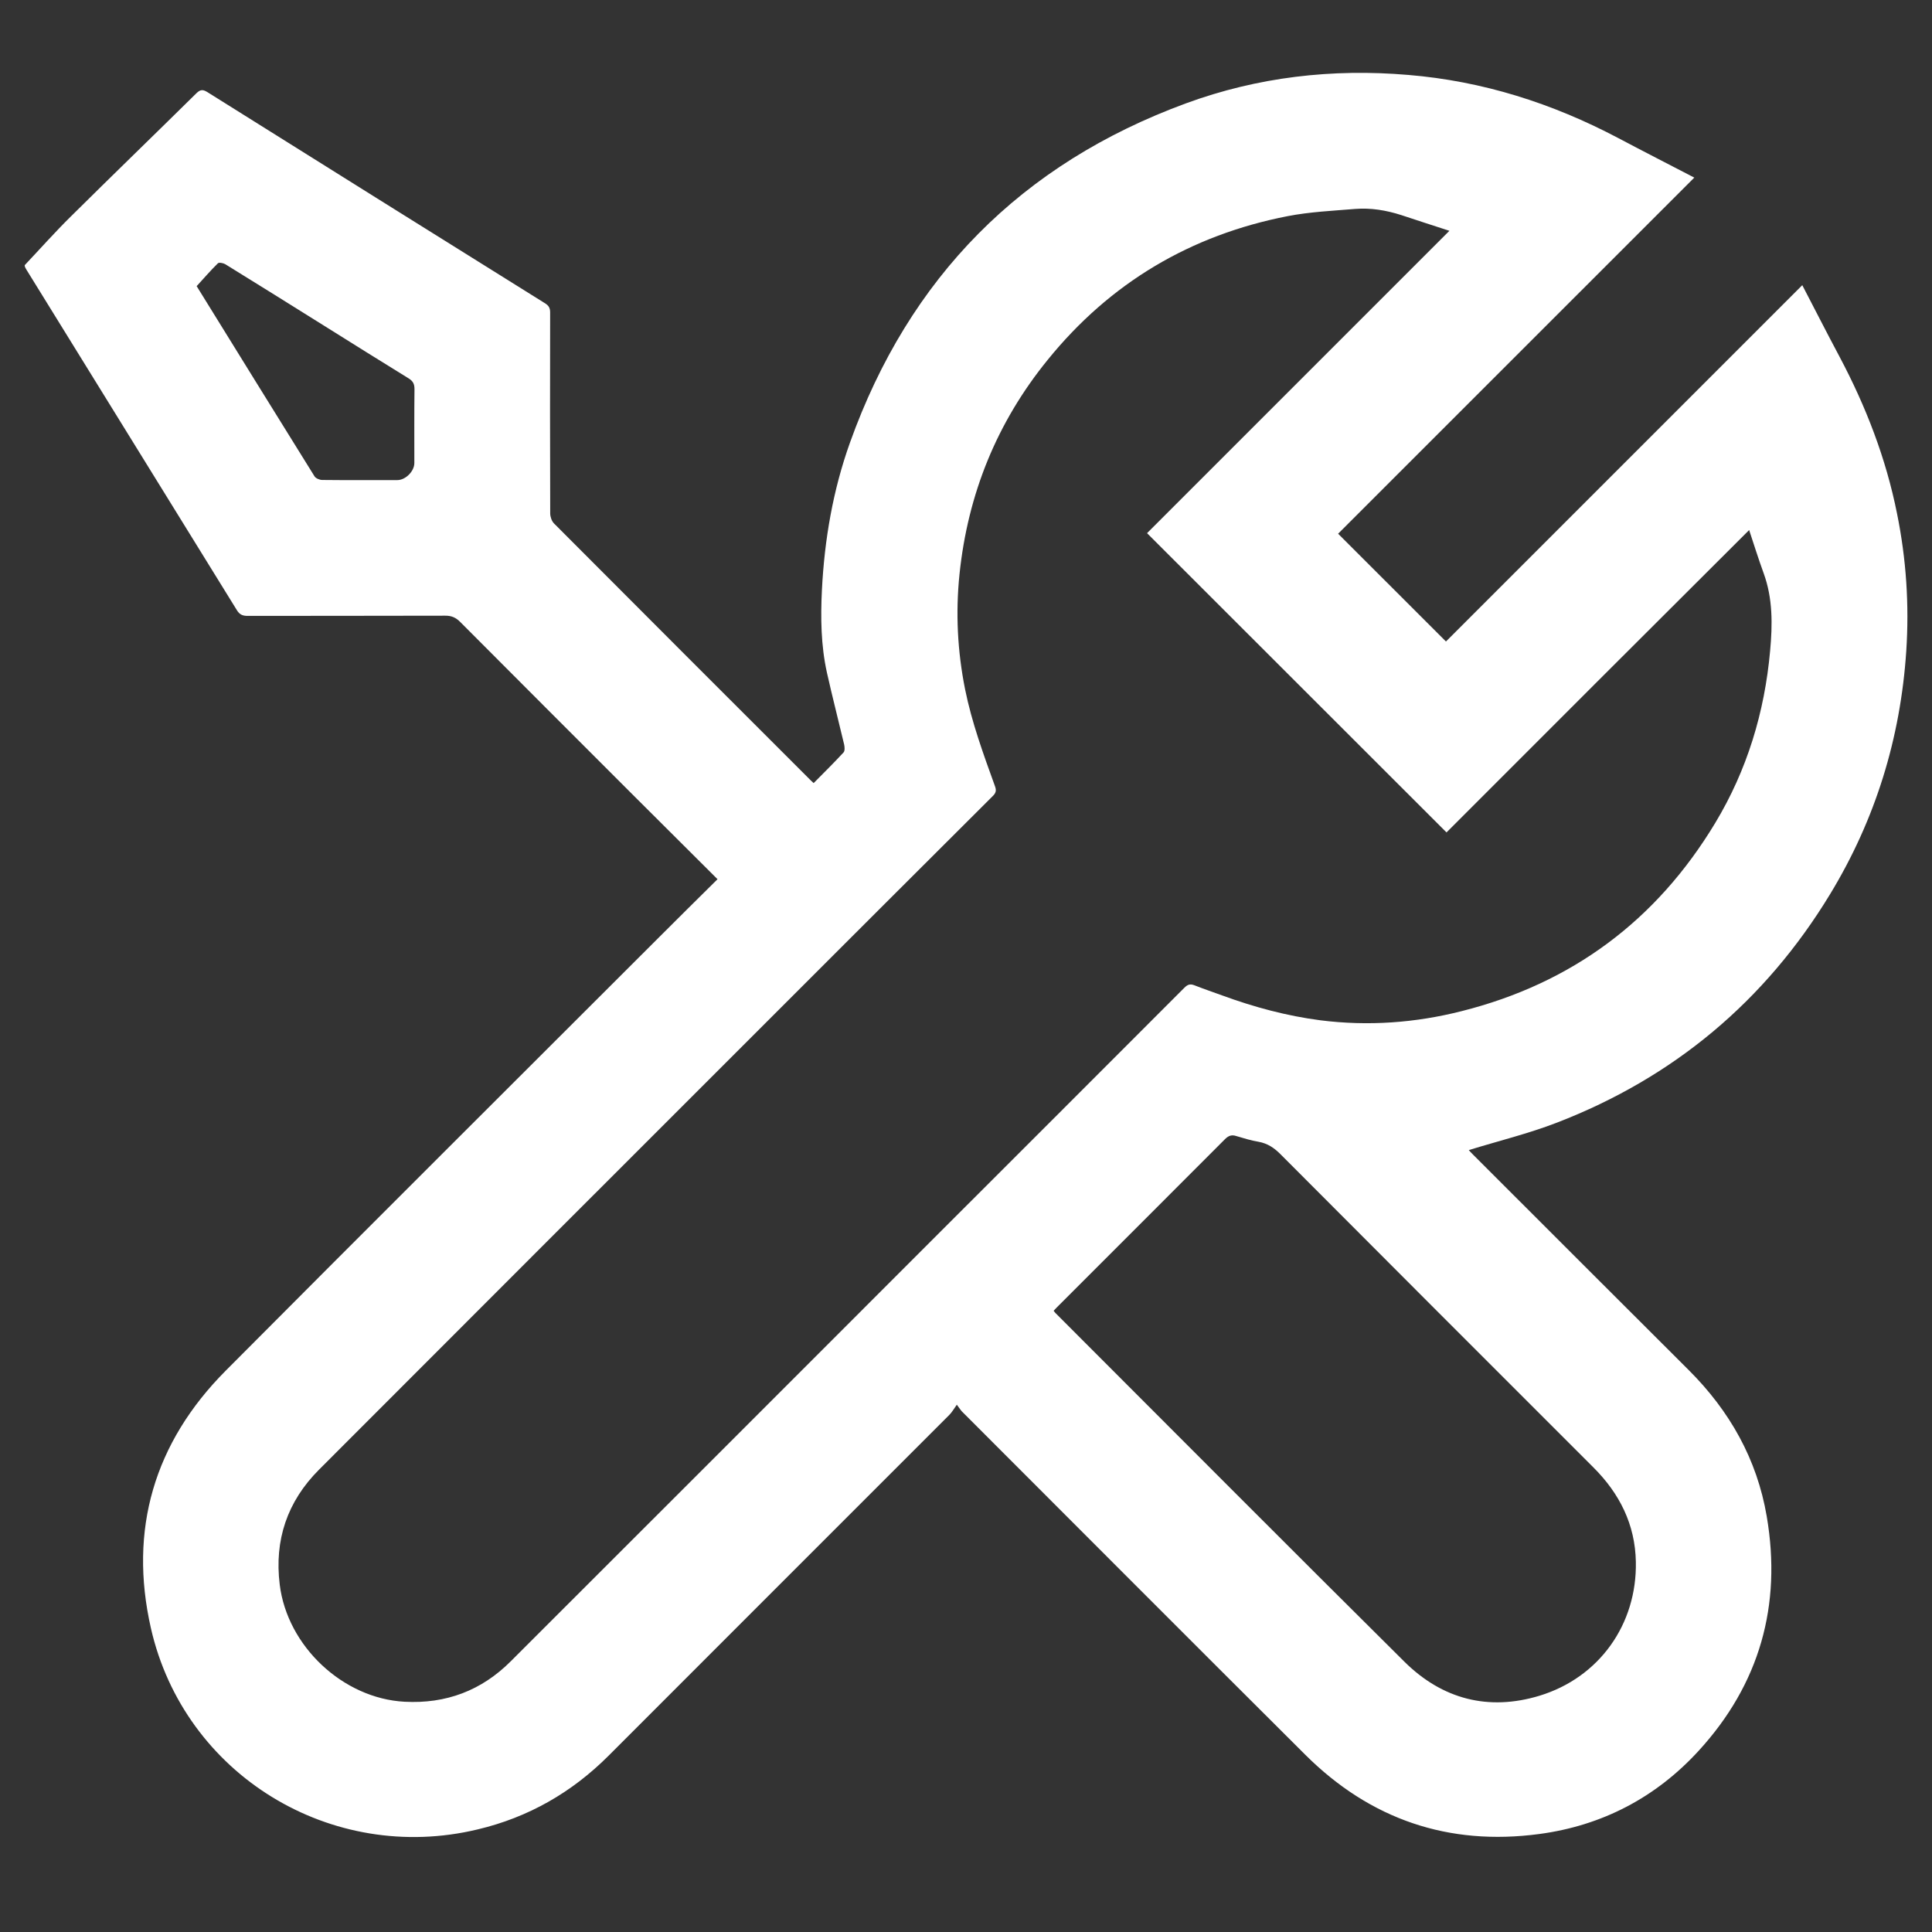 <?xml version="1.0" encoding="utf-8"?>
<!-- Generator: Adobe Illustrator 16.0.0, SVG Export Plug-In . SVG Version: 6.00 Build 0)  -->
<!DOCTYPE svg PUBLIC "-//W3C//DTD SVG 1.1//EN" "http://www.w3.org/Graphics/SVG/1.1/DTD/svg11.dtd">
<svg version="1.1" id="Layer_1" xmlns="http://www.w3.org/2000/svg" xmlns:xlink="http://www.w3.org/1999/xlink" x="0px" y="0px"
	 width="28px" height="28px" viewBox="0 0 28 28" enable-background="new 0 0 28 28" xml:space="preserve">
<rect x="0" y="0" width="28" height="28" fill="#333333" stroke="none"/>
<g>
	<path fill-rule="evenodd" clip-rule="evenodd" fill="#FFFFFF" d="M10.399,12.742c-0.417-0.416-0.821-0.817-1.225-1.221
		C8.34,10.687,7.505,9.853,6.673,9.017C6.608,8.951,6.545,8.922,6.452,8.923C5.498,8.926,4.544,8.924,3.59,8.926
		c-0.073,0-0.117-0.018-0.157-0.083c-1.015-1.644-2.031-3.287-3.047-4.93c-0.019-0.03-0.035-0.061-0.025-0.073
		c0.22-0.233,0.434-0.474,0.662-0.699c0.605-0.6,1.218-1.192,1.825-1.791C2.904,1.296,2.94,1.295,3.004,1.334
		C4.635,2.357,6.267,3.377,7.9,4.396c0.055,0.035,0.073,0.07,0.073,0.133C7.971,5.499,7.971,6.47,7.974,7.44
		c0,0.049,0.021,0.111,0.054,0.145c1.233,1.238,2.469,2.472,3.705,3.708c0.015,0.016,0.032,0.031,0.059,0.056
		c0.147-0.149,0.294-0.293,0.433-0.444c0.021-0.022,0.017-0.079,0.009-0.115c-0.082-0.346-0.171-0.691-0.249-1.039
		c-0.088-0.396-0.093-0.8-0.073-1.203c0.037-0.729,0.16-1.444,0.406-2.132c0.858-2.397,2.484-4.042,4.872-4.919
		c1.039-0.381,2.118-0.505,3.22-0.411C21.487,1.175,22.496,1.496,23.451,2c0.366,0.194,0.737,0.383,1.104,0.574
		c-1.724,1.723-3.443,3.443-5.162,5.161c0.528,0.529,1.041,1.041,1.563,1.562c1.718-1.717,3.438-3.438,5.164-5.164
		c0.182,0.349,0.356,0.692,0.538,1.033c0.383,0.721,0.675,1.475,0.835,2.276c0.134,0.659,0.178,1.323,0.134,1.994
		c-0.084,1.265-0.447,2.441-1.104,3.523c-0.942,1.551-2.266,2.657-3.956,3.31c-0.416,0.161-0.853,0.267-1.28,0.399
		c0.01,0.012,0.034,0.039,0.062,0.066c1.042,1.041,2.081,2.082,3.124,3.121c0.595,0.593,0.991,1.293,1.132,2.122
		c0.22,1.289-0.103,2.432-0.987,3.397c-0.622,0.679-1.402,1.085-2.311,1.206c-1.312,0.175-2.447-0.211-3.387-1.146
		c-1.662-1.656-3.32-3.318-4.979-4.978c-0.018-0.019-0.032-0.042-0.074-0.098c-0.044,0.062-0.071,0.11-0.109,0.148
		c-1.645,1.646-3.292,3.291-4.937,4.938c-0.534,0.534-1.164,0.895-1.898,1.069c-2.12,0.51-4.253-0.792-4.736-2.916
		c-0.324-1.428,0.047-2.689,1.082-3.73c2.09-2.101,4.19-4.192,6.286-6.287C9.83,13.305,10.11,13.028,10.399,12.742z M20.964,12.064
		c-1.448-1.446-2.888-2.885-4.34-4.337c1.455-1.455,2.918-2.919,4.382-4.382c-0.234-0.076-0.467-0.151-0.698-0.228
		c-0.218-0.07-0.441-0.107-0.668-0.089c-0.327,0.027-0.655,0.042-0.976,0.104c-1.409,0.274-2.576,0.967-3.48,2.083
		c-0.736,0.905-1.157,1.943-1.278,3.105c-0.058,0.562-0.03,1.117,0.081,1.671c0.097,0.479,0.264,0.936,0.43,1.395
		c0.021,0.056,0.026,0.095-0.024,0.146c-1.101,1.096-2.199,2.196-3.298,3.294c-2.158,2.158-4.316,4.314-6.472,6.474
		c-0.459,0.46-0.649,1.018-0.569,1.665c0.109,0.892,0.916,1.651,1.81,1.698c0.6,0.032,1.115-0.162,1.539-0.587
		c2.039-2.035,4.075-4.074,6.112-6.111c1.217-1.216,2.435-2.433,3.65-3.65c0.047-0.047,0.083-0.059,0.144-0.036
		c0.134,0.053,0.271,0.099,0.405,0.148c0.461,0.169,0.936,0.297,1.423,0.36c0.69,0.087,1.374,0.038,2.047-0.133
		c1.6-0.403,2.825-1.317,3.675-2.728c0.462-0.767,0.715-1.604,0.795-2.494c0.035-0.38,0.04-0.758-0.094-1.125
		c-0.074-0.203-0.139-0.41-0.21-0.625C23.876,9.15,22.414,10.613,20.964,12.064z M15.27,18.997c0.012,0.014,0.018,0.023,0.025,0.031
		c1.687,1.687,3.369,3.378,5.062,5.058c0.548,0.541,1.215,0.714,1.954,0.49c0.867-0.264,1.415-1.036,1.397-1.941
		c-0.01-0.542-0.236-0.99-0.616-1.369c-1.512-1.511-3.022-3.021-4.531-4.535c-0.093-0.094-0.189-0.16-0.323-0.184
		c-0.108-0.018-0.215-0.051-0.322-0.083c-0.065-0.021-0.111-0.006-0.162,0.045c-0.802,0.805-1.607,1.607-2.411,2.412
		C15.318,18.944,15.297,18.969,15.27,18.997z M2.85,4.147C2.844,4.133,2.847,4.143,2.852,4.15c0.568,0.918,1.135,1.836,1.706,2.753
		c0.019,0.03,0.072,0.052,0.11,0.053C5.032,6.96,5.395,6.958,5.758,6.958c0.119,0,0.247-0.127,0.247-0.248
		c0-0.357-0.002-0.714,0.002-1.071c0-0.076-0.023-0.117-0.086-0.156c-0.407-0.25-0.812-0.505-1.217-0.758
		c-0.48-0.3-0.959-0.6-1.441-0.897C3.234,3.812,3.173,3.8,3.158,3.816C3.053,3.919,2.956,4.031,2.85,4.147z"/>
</g>
</svg>

